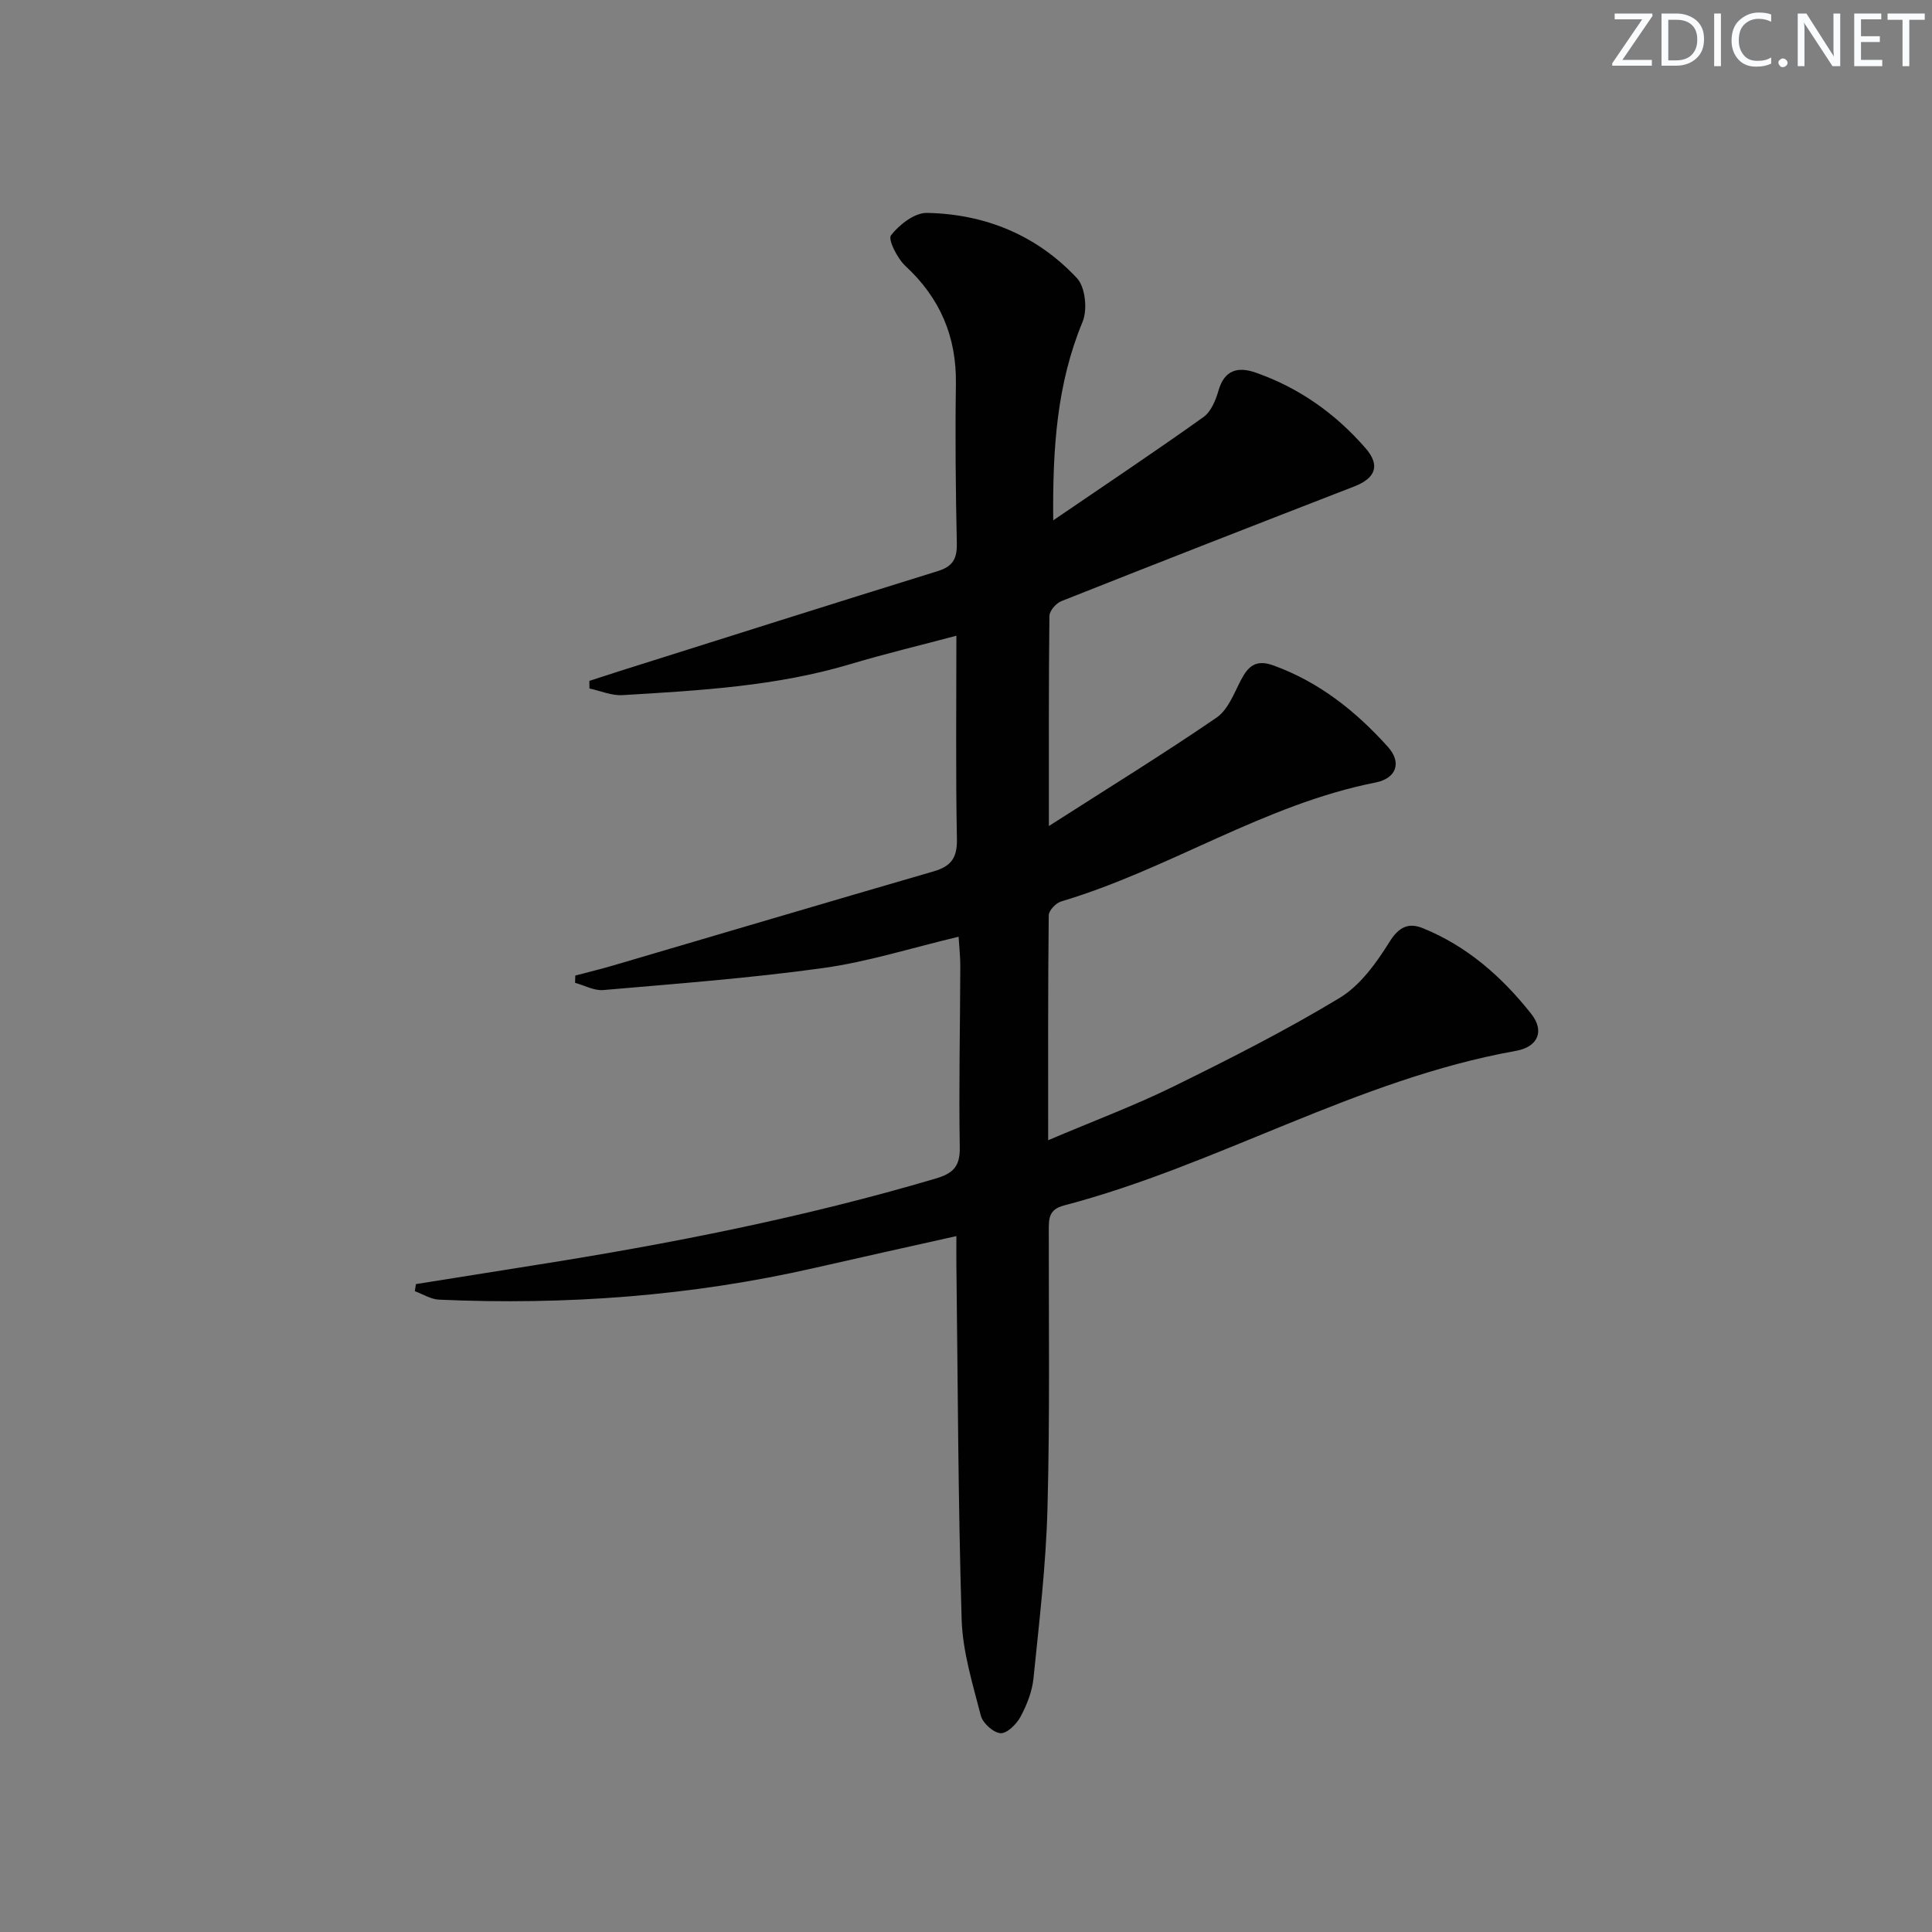 <svg enable-background="new 0 0 400 400" viewBox="0 0 400 400" xmlns="http://www.w3.org/2000/svg"><rect x="0" y="0" width="400" height="400" fill="#808080" stroke="none"/><g fill="#fafbfc"><path d="m342.2 3.2-6.3 9.2h6.1v1.2h-8.2v-.5l6.2-9.1h-5.7v-1.2h7.8v.4z"/><path d="m344 13.7v-10.9h3.1c1.6 0 3 .5 4.1 1.4 1.1 1 1.6 2.2 1.6 3.9s-.5 3-1.6 4-2.5 1.5-4.2 1.5h-3zm1.4-9.6v8.4h1.6c1.4 0 2.5-.4 3.2-1.1.8-.8 1.2-1.8 1.2-3.2s-.4-2.4-1.2-3.1-1.8-1-3.1-1z"/><path d="m356.3 2.8v10.9h-1.4v-10.9z"/><path d="m366.6 13.2c-.8.4-1.8.6-3 .6-1.6 0-2.8-.5-3.7-1.5s-1.4-2.3-1.4-3.9c0-1.7.5-3.2 1.6-4.2s2.4-1.6 4-1.6c1 0 1.9.1 2.6.4v1.5c-.8-.4-1.6-.6-2.6-.6-1.2 0-2.2.4-3 1.2s-1.1 1.9-1.1 3.3c0 1.3.4 2.3 1.1 3.1s1.6 1.1 2.8 1.1c1.1 0 2-.2 2.8-.7v1.3z"/><path d="m368.2 13c0-.3.1-.5.3-.6.2-.2.4-.3.6-.3.3 0 .5.1.7.3s.3.4.3.6-.1.5-.3.6c-.2.2-.4.3-.7.3s-.5-.1-.6-.3c-.2-.2-.3-.4-.3-.6z"/><path d="m381.1 13.7h-1.7l-5.5-8.4c-.2-.2-.3-.5-.4-.7 0 .2.1.8.1 1.5v7.6h-1.4v-10.9h1.8l5.3 8.3c.3.4.4.6.4.8 0-.3-.1-.8-.1-1.6v-7.5h1.4v10.9z"/><path d="m389.7 13.7h-5.8v-10.9h5.6v1.2h-4.2v3.5h3.9v1.2h-3.9v3.7h4.4z"/><path d="m398.4 4.1h-3.1v9.6h-1.4v-9.6h-3.1v-1.3h7.7v1.3z"/></g><path d="m86.11 265.86c8.15-1.3 16.31-2.61 24.47-3.9 28.05-4.42 55.86-9.89 83.13-17.95 3.57-1.06 5.07-2.45 5-6.42-.21-12.49.07-24.99.11-37.48.01-1.93-.21-3.86-.35-6.17-9.7 2.3-18.75 5.19-28.03 6.48-15.1 2.1-30.34 3.24-45.54 4.56-1.89.17-3.89-.97-5.84-1.5.02-.5.03-1 .05-1.5 2.61-.69 5.24-1.33 7.84-2.09 22.12-6.5 44.23-13.06 66.37-19.49 3.55-1.03 4.87-2.75 4.8-6.63-.27-13.81-.11-27.63-.11-42.15-7.58 2.02-14.78 3.73-21.84 5.85-15.44 4.63-31.37 5.49-47.28 6.45-2.25.14-4.57-.89-6.85-1.38-.01-.52-.02-1.05-.02-1.57 2.08-.67 4.16-1.36 6.24-2.02 21.97-6.93 43.92-13.9 65.93-20.72 3.12-.97 3.98-2.62 3.91-5.76-.24-10.99-.35-21.99-.19-32.99.14-9.77-3.26-17.75-10.44-24.4-1.68-1.56-3.67-5.49-3-6.36 1.72-2.22 4.9-4.69 7.45-4.64 12.07.23 22.79 4.64 31.06 13.52 1.73 1.85 2.2 6.52 1.16 9.02-5.29 12.75-6.23 25.99-6.08 41.11 10.96-7.48 21.14-14.27 31.09-21.37 1.58-1.12 2.56-3.51 3.13-5.51 1.24-4.34 4.11-4.96 7.68-3.71 8.99 3.13 16.56 8.51 22.77 15.66 3.11 3.58 2.04 6.21-2.36 7.92-20.24 7.85-40.47 15.74-60.65 23.75-1.09.43-2.44 2.01-2.45 3.06-.16 13.93-.11 27.85-.11 43.49 12.28-7.87 23.68-14.89 34.71-22.44 2.37-1.62 3.63-5.04 5.07-7.81 1.51-2.9 3.13-4.28 6.67-3.01 9.52 3.43 17.12 9.51 23.74 16.87 2.89 3.21 1.82 6.51-2.56 7.38-23.08 4.56-42.79 17.98-65.07 24.62-1.09.32-2.58 1.87-2.59 2.86-.17 15.1-.12 30.21-.12 46.58 9.39-3.99 17.91-7.17 26.02-11.16 11.64-5.72 23.24-11.6 34.32-18.3 4.27-2.58 7.62-7.25 10.34-11.62 1.96-3.15 3.99-3.99 6.86-2.83 9.18 3.7 16.42 10.09 22.46 17.73 2.83 3.57 1.44 6.87-3.2 7.69-32.85 5.87-61.6 23.63-93.56 32.01-3.14.82-3.11 2.76-3.11 5.2-.02 19.16.24 38.33-.27 57.48-.31 11.76-1.71 23.51-2.9 35.23-.28 2.73-1.38 5.51-2.69 7.95-.82 1.52-2.8 3.48-4.13 3.39-1.48-.1-3.68-2.08-4.08-3.63-1.68-6.56-3.77-13.23-3.97-19.92-.74-24.46-.79-48.94-1.09-73.41-.02-1.81 0-3.62 0-5.96-10.09 2.26-19.74 4.39-29.37 6.59-25.61 5.85-51.55 7.73-77.74 6.57-1.69-.07-3.34-1.14-5.01-1.75.06-.5.14-.98.22-1.47z" fill="#010102"/></svg>
